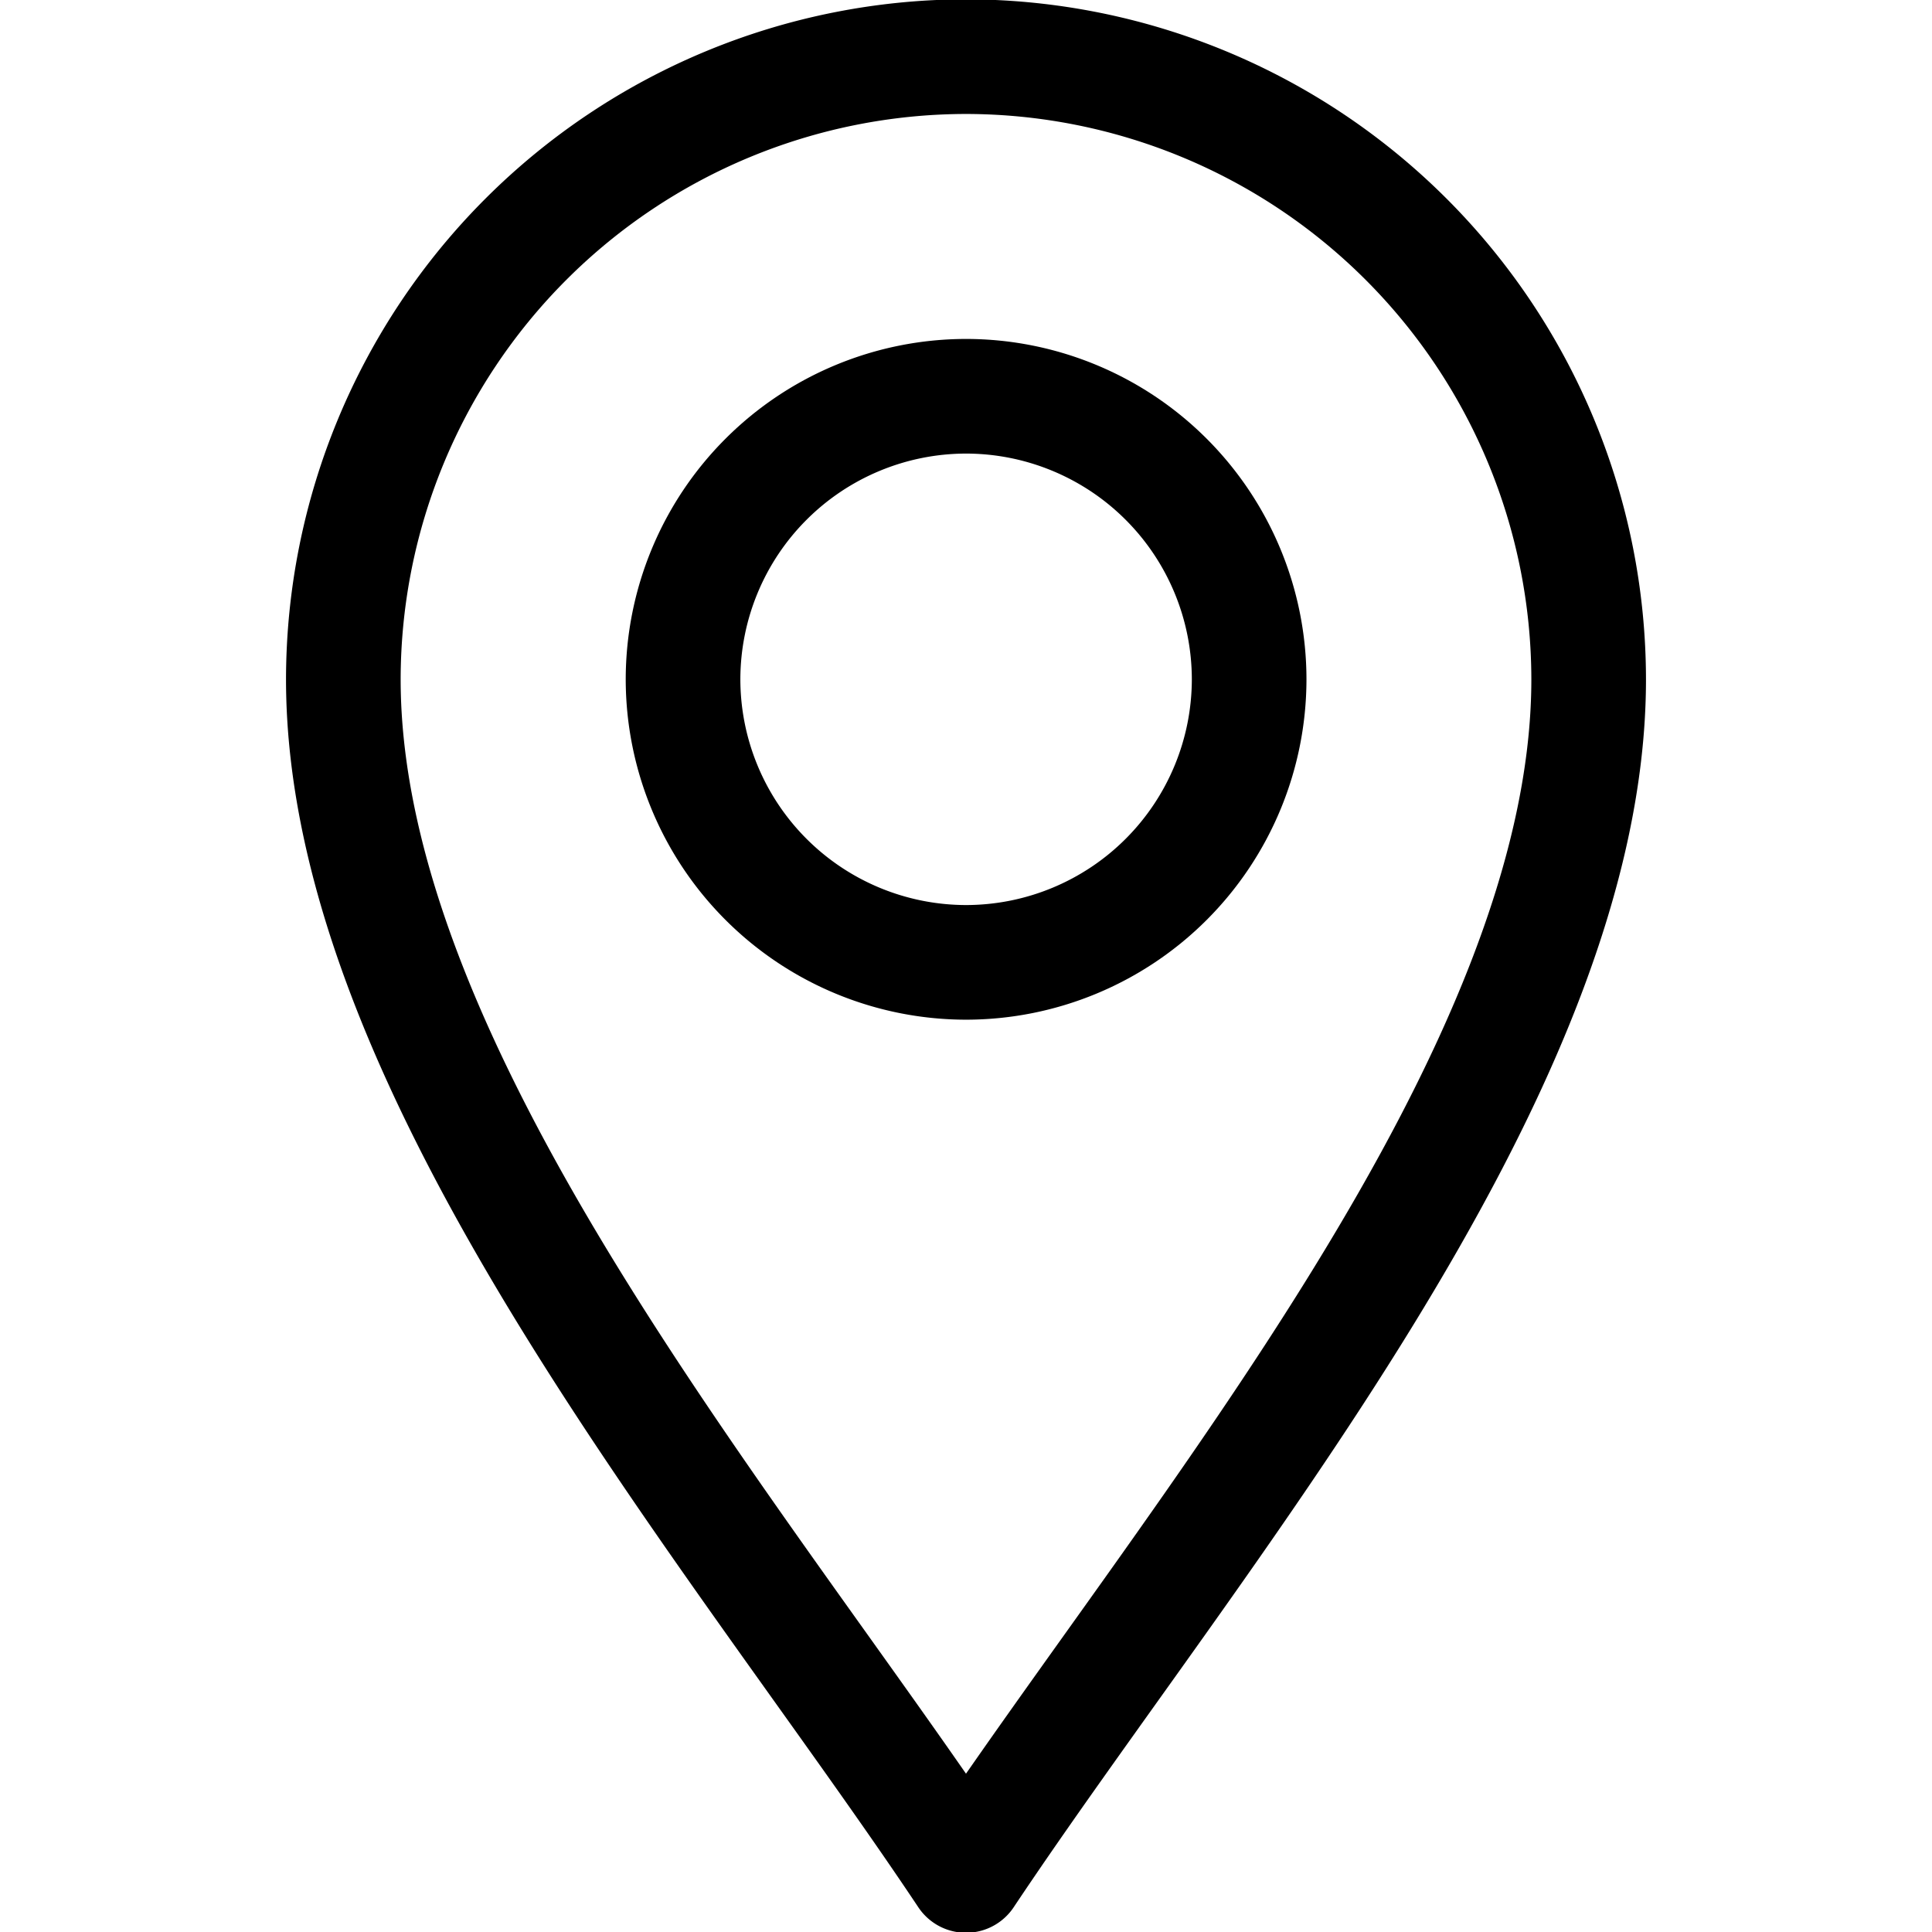 <svg xmlns="http://www.w3.org/2000/svg" xmlns:xlink="http://www.w3.org/1999/xlink" width="20.224" height="20.224" viewBox="0 0 20.224 20.224">
  <defs>
    <clipPath id="clip-path">
      <path id="path2511" d="M0-682.665H20.224v20.224H0Z" transform="translate(0 682.665)"/>
    </clipPath>
  </defs>
  <g id="g2505" transform="translate(0 682.665)">
    <g id="g2507" transform="translate(0 -682.665)">
      <g id="g2509" clip-path="url(#clip-path)">
        <g id="g2515" transform="translate(3.595 0.593)">
          <path id="path2517" d="M-213.482-623.626C-215.852-627.181-220-632-220-636.147a6.525,6.525,0,0,1,6.518-6.518,6.525,6.525,0,0,1,6.518,6.518C-206.964-632-211.112-627.181-213.482-623.626Z" transform="translate(219.999 642.665)" fill="none" stroke="#000" stroke-linecap="round" stroke-linejoin="round" stroke-width="1.2"/>
        </g>
        <g id="g2519" transform="translate(7.15 4.148)">
          <path id="path2521" d="M-97.037-194.074A2.966,2.966,0,0,1-100-197.037,2.966,2.966,0,0,1-97.037-200a2.966,2.966,0,0,1,2.963,2.963A2.966,2.966,0,0,1-97.037-194.074Z" transform="translate(100 200)" fill="none" stroke="#000" stroke-linecap="round" stroke-linejoin="round" stroke-width="1.2"/>
        </g>
      </g>
    </g>
  </g>
</svg>
